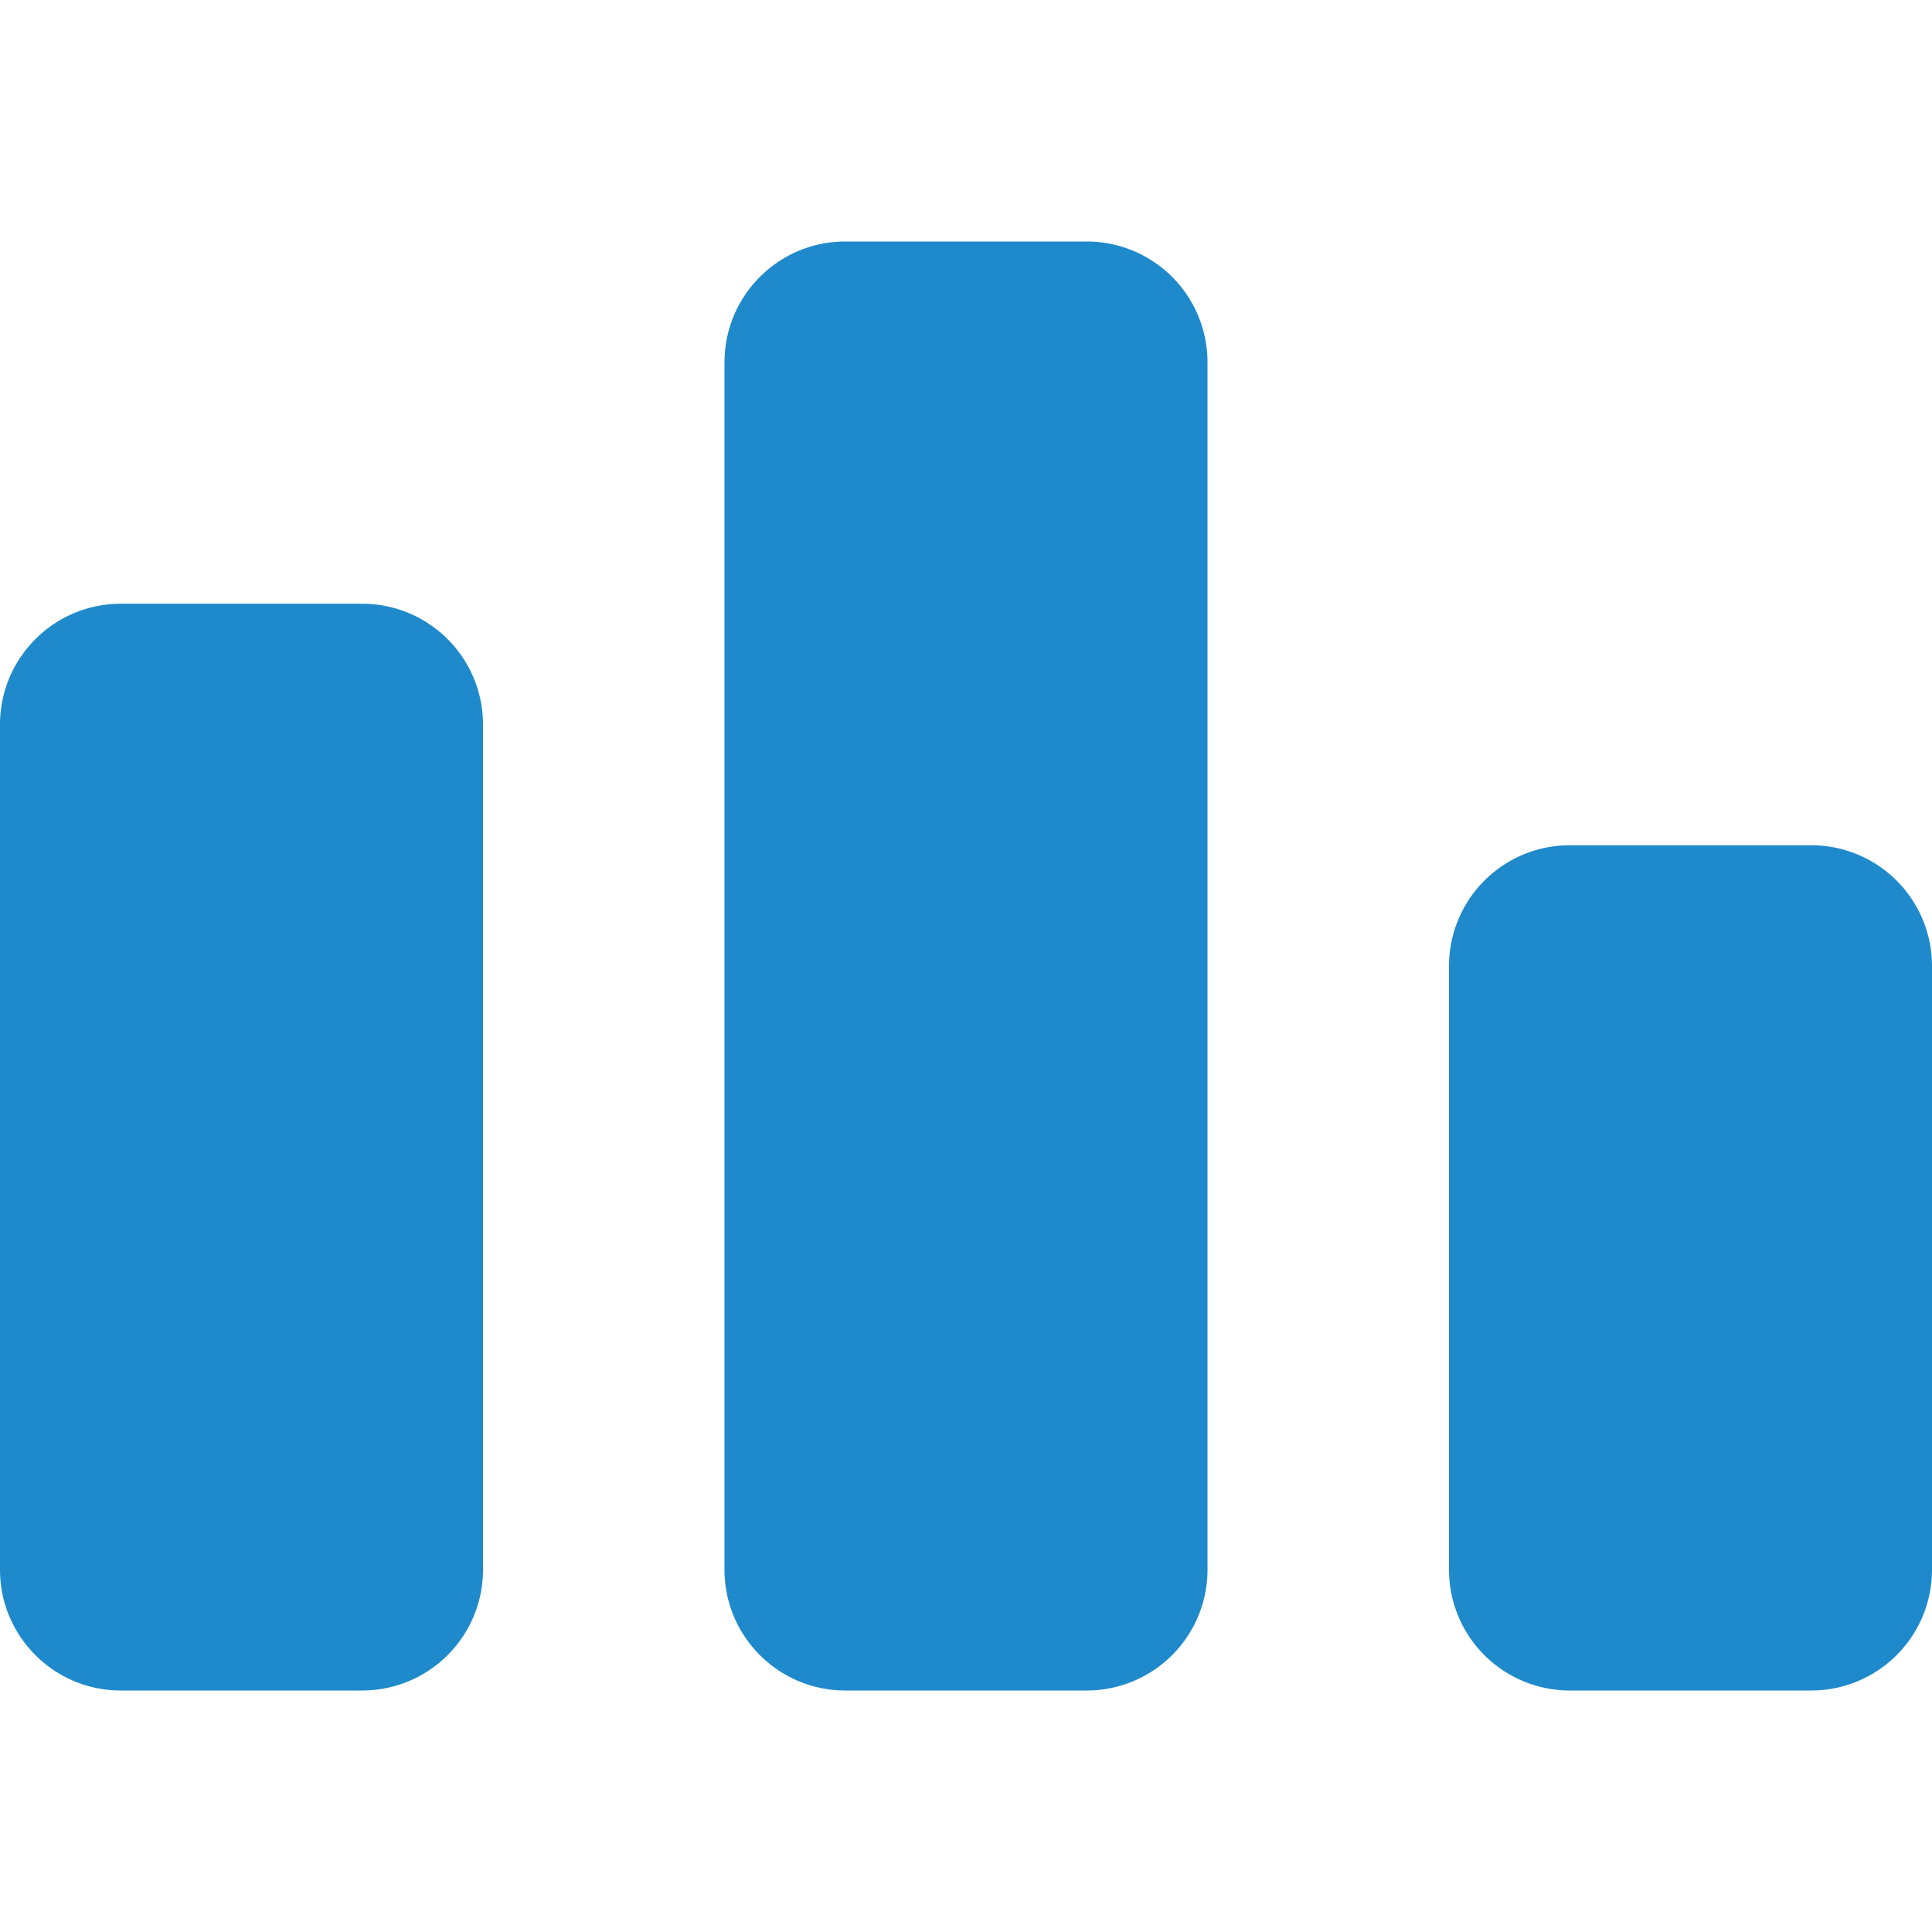 <?xml version="1.0" standalone="no"?><!DOCTYPE svg PUBLIC "-//W3C//DTD SVG 1.1//EN" "http://www.w3.org/Graphics/SVG/1.1/DTD/svg11.dtd"><svg t="1628903582648" class="icon" viewBox="0 0 1024 1024" version="1.1" xmlns="http://www.w3.org/2000/svg" p-id="2061" xmlns:xlink="http://www.w3.org/1999/xlink" width="32" height="32"><defs><style type="text/css"></style></defs><path d="M192 320a64 64 0 0 1 64 64v448a64 64 0 0 1-64 64H64c-35.296 0-64-28.672-64-64V384c0-35.328 28.704-64 64-64h128z m384-192a64 64 0 0 1 64 64v640a64 64 0 0 1-64 64h-128c-35.296 0-64-28.672-64-64V192c0-35.328 28.704-64 64-64h128z m384 320a64 64 0 0 1 64 64v320a64 64 0 0 1-64 64h-128a64 64 0 0 1-64-64V512a64 64 0 0 1 64-64h128z" fill="#1F8ACB" p-id="2062"></path></svg>